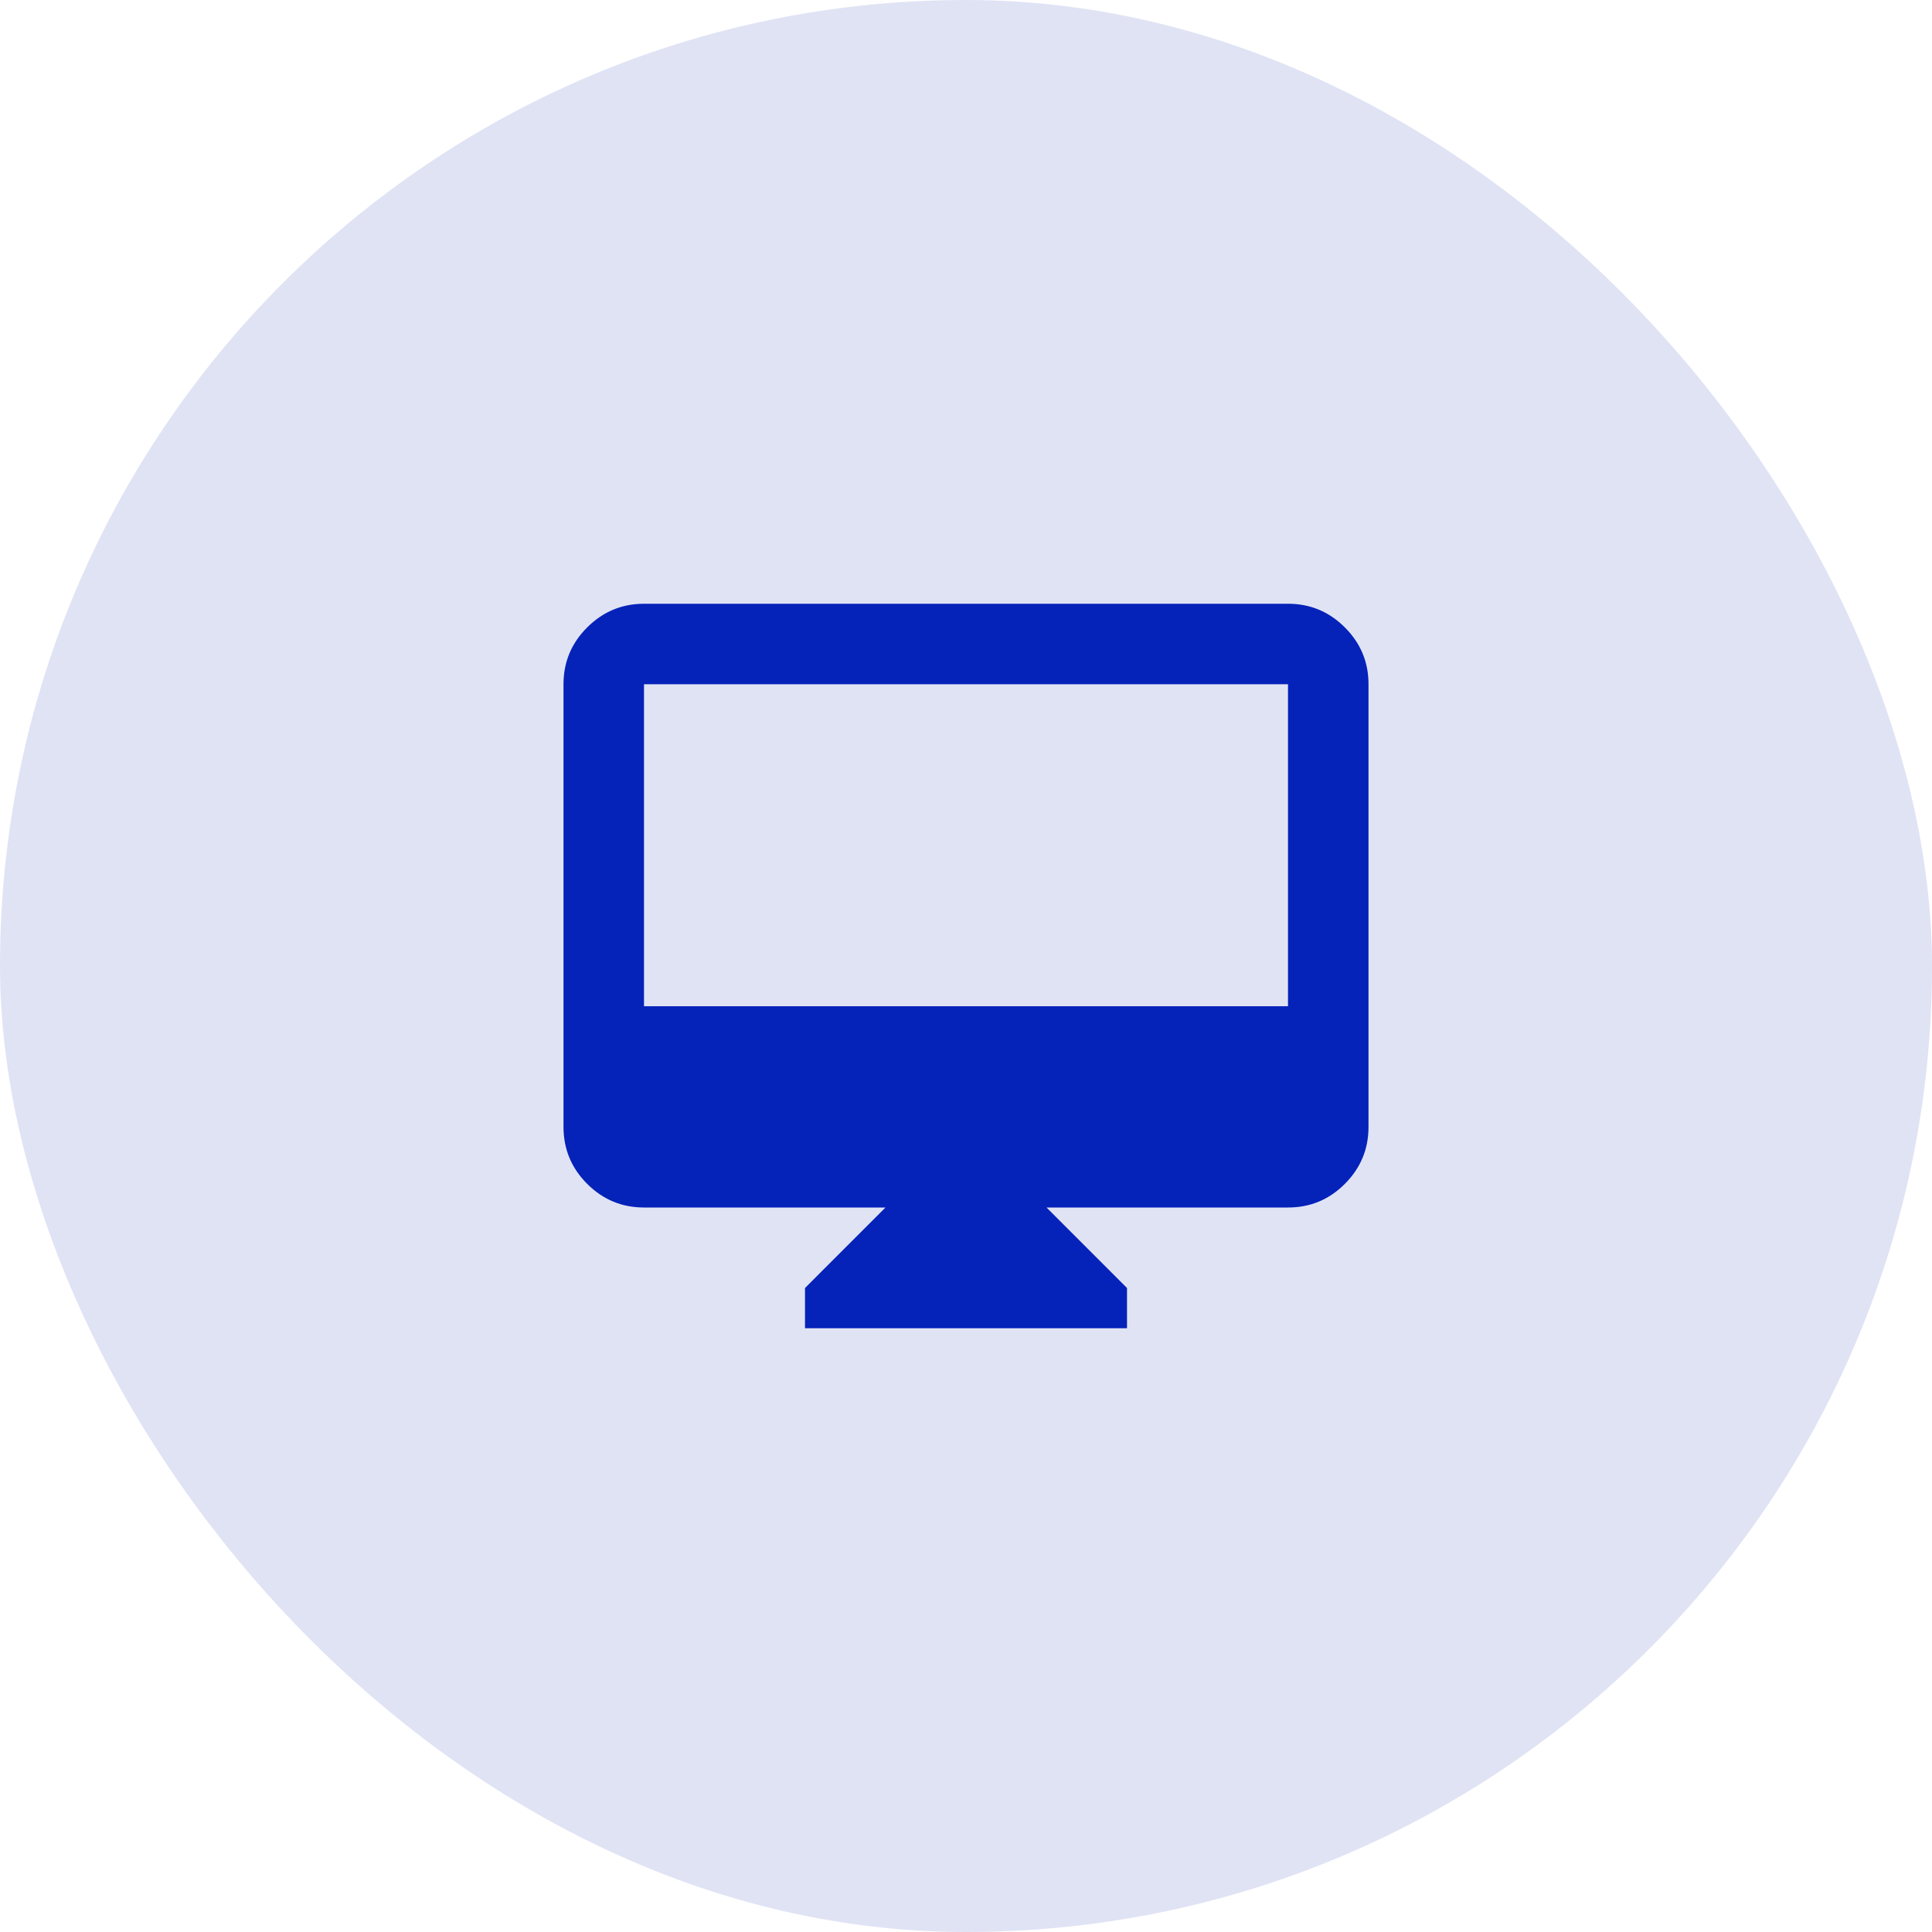 <svg width="60" height="60" viewBox="0 0 60 60" fill="none" xmlns="http://www.w3.org/2000/svg">
<rect width="60" height="60" rx="30" fill="#E0E3F4"/>
<path d="M25 41.25V40L27.5 37.5H20C19.312 37.5 18.724 37.255 18.235 36.766C17.746 36.277 17.501 35.688 17.5 35V21.25C17.5 20.562 17.745 19.974 18.235 19.485C18.725 18.996 19.313 18.751 20 18.75H40C40.688 18.75 41.276 18.995 41.766 19.485C42.256 19.975 42.501 20.563 42.5 21.25V35C42.5 35.688 42.255 36.276 41.766 36.766C41.277 37.256 40.688 37.501 40 37.5H32.5L35 40V41.25H25ZM20 31.25H40V21.25H20V31.25Z" fill="#0522B9"/>
</svg>
